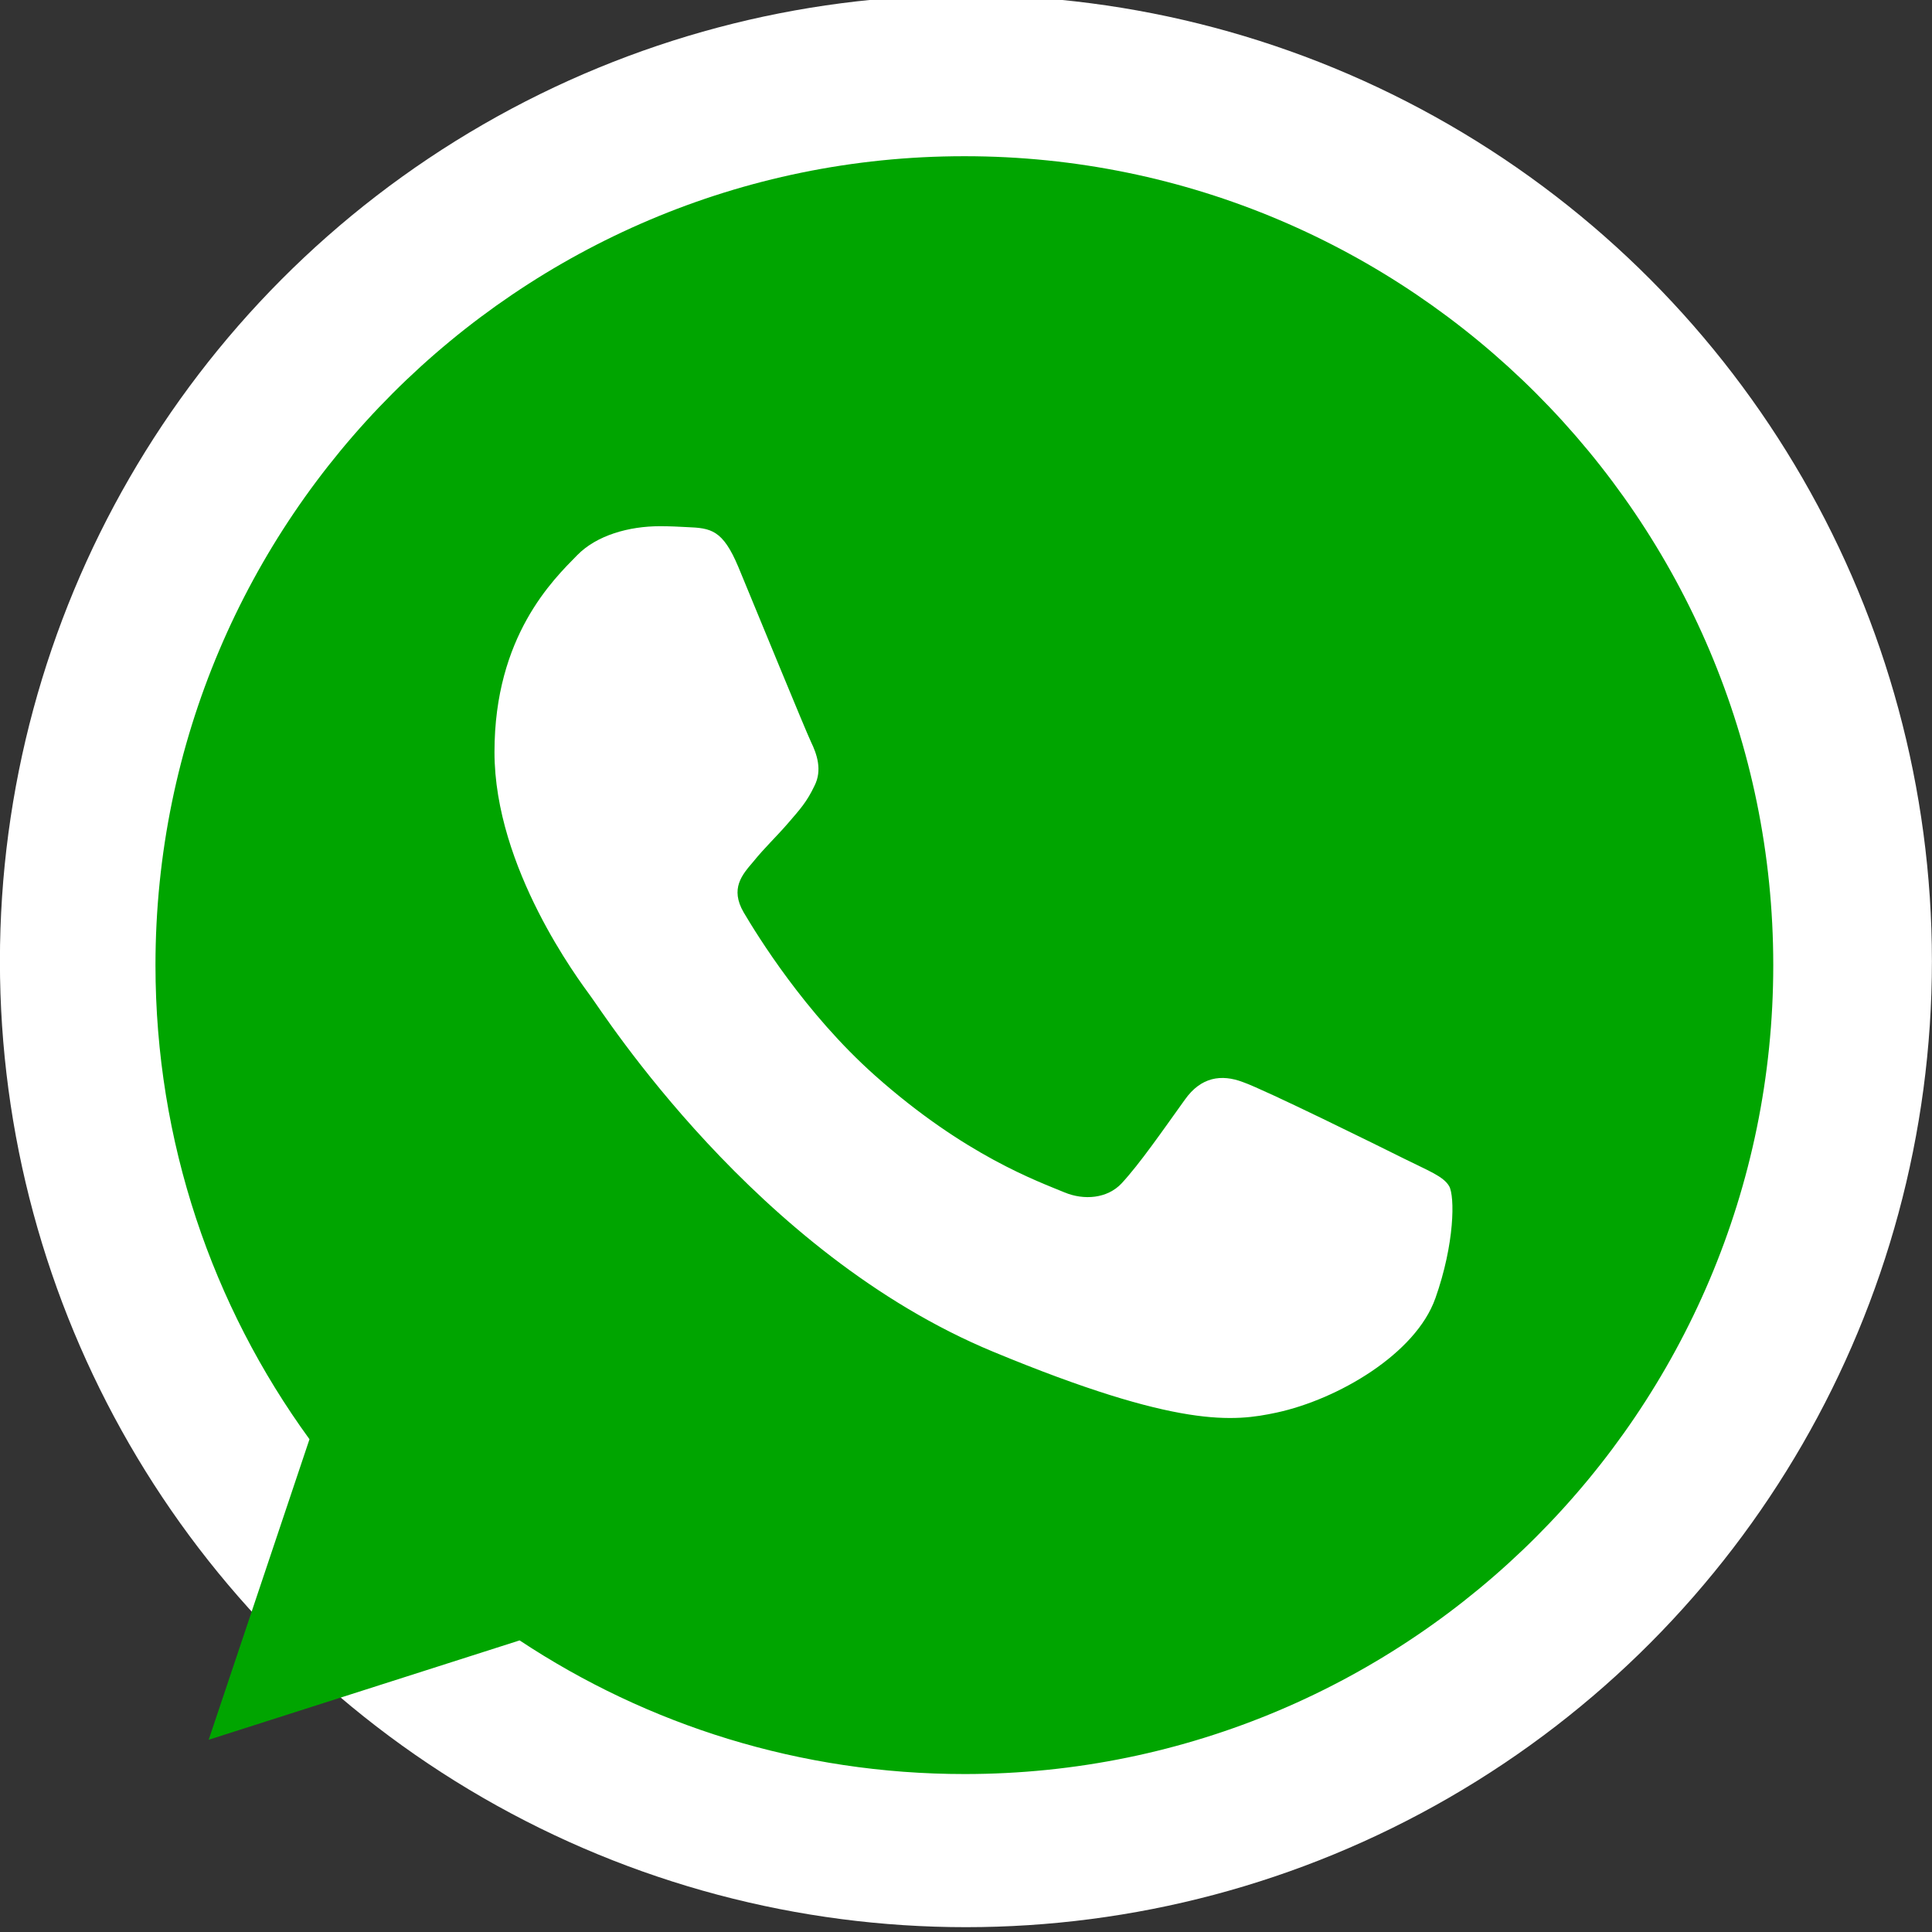 <?xml version="1.0" encoding="UTF-8" standalone="no"?>
<!-- Created with Inkscape (http://www.inkscape.org/) -->
<svg id="svg4952" xmlns:rdf="http://www.w3.org/1999/02/22-rdf-syntax-ns#" xmlns="http://www.w3.org/2000/svg" height="6.887mm" width="6.887mm" version="1.1" xmlns:cc="http://creativecommons.org/ns#" xmlns:dc="http://purl.org/dc/elements/1.1/" viewBox="0 0 24.402 24.402">
 <rect x="0" y="0" width="24.402" height="24.402" fill="#333333" stroke="none"/>
 <g id="layer1" transform="translate(177.2 -520.16)">
  <g id="g4935" transform="translate(-428.68 2992.8)">
   <circle id="path4933" style="color-rendering:auto;color:#000000;isolation:auto;mix-blend-mode:normal;shape-rendering:auto;solid-color:#000000;image-rendering:auto" fill-rule="evenodd" cy="-2460.5" cx="263.68" r="12.201" fill="#fff"/>
   <g id="g3" transform="matrix(.271 0 0 .271 248.96 -2474)">
    <path id="path9" fill="#00a500" d="m54.258 12.299h-0.023c-20.784 0-37.69 16.912-37.69 37.7 0 8.245 2.66 15.891 7.178 22.097l-4.698 14.007 14.492-4.631c5.959 3.945 13.072 6.229 20.74 6.229 20.782 0 37.688-16.912 37.688-37.7 0-20.79-16.906-37.702-37.688-37.702zm21.935 53.236c-0.91 2.571-4.52 4.7-7.402 5.321-1.968 0.419-4.543 0.753-13.204-2.838-11.08-4.589-18.212-15.848-18.768-16.58-0.53-0.73-4.474-5.961-4.474-11.369 0-5.409 2.746-8.044 3.855-9.175 0.91-0.931 2.416-1.351 3.857-1.351 0.464 0 0.887 0.021 1.261 0.042 1.109 0.046 1.663 0.113 2.395 1.863 0.91 2.194 3.123 7.601 3.387 8.155 0.269 0.556 0.533 1.307 0.159 2.039-0.359 0.755-0.667 1.087-1.221 1.73-0.554 0.644-1.085 1.131-1.64 1.817-0.51 0.596-1.082 1.242-0.441 2.349 0.642 1.085 2.859 4.698 6.116 7.601 4.21 3.746 7.622 4.942 8.839 5.453 0.91 0.377 1.995 0.289 2.66-0.42 0.843-0.91 1.883-2.416 2.949-3.901 0.753-1.065 1.705-1.198 2.702-0.822 1.019 0.354 6.402 3.014 7.511 3.568 1.107 0.554 1.839 0.82 2.106 1.286 0.264 0.468 0.264 2.662-0.646 5.233z"/>
   </g>
  </g>
 </g>
</svg>
